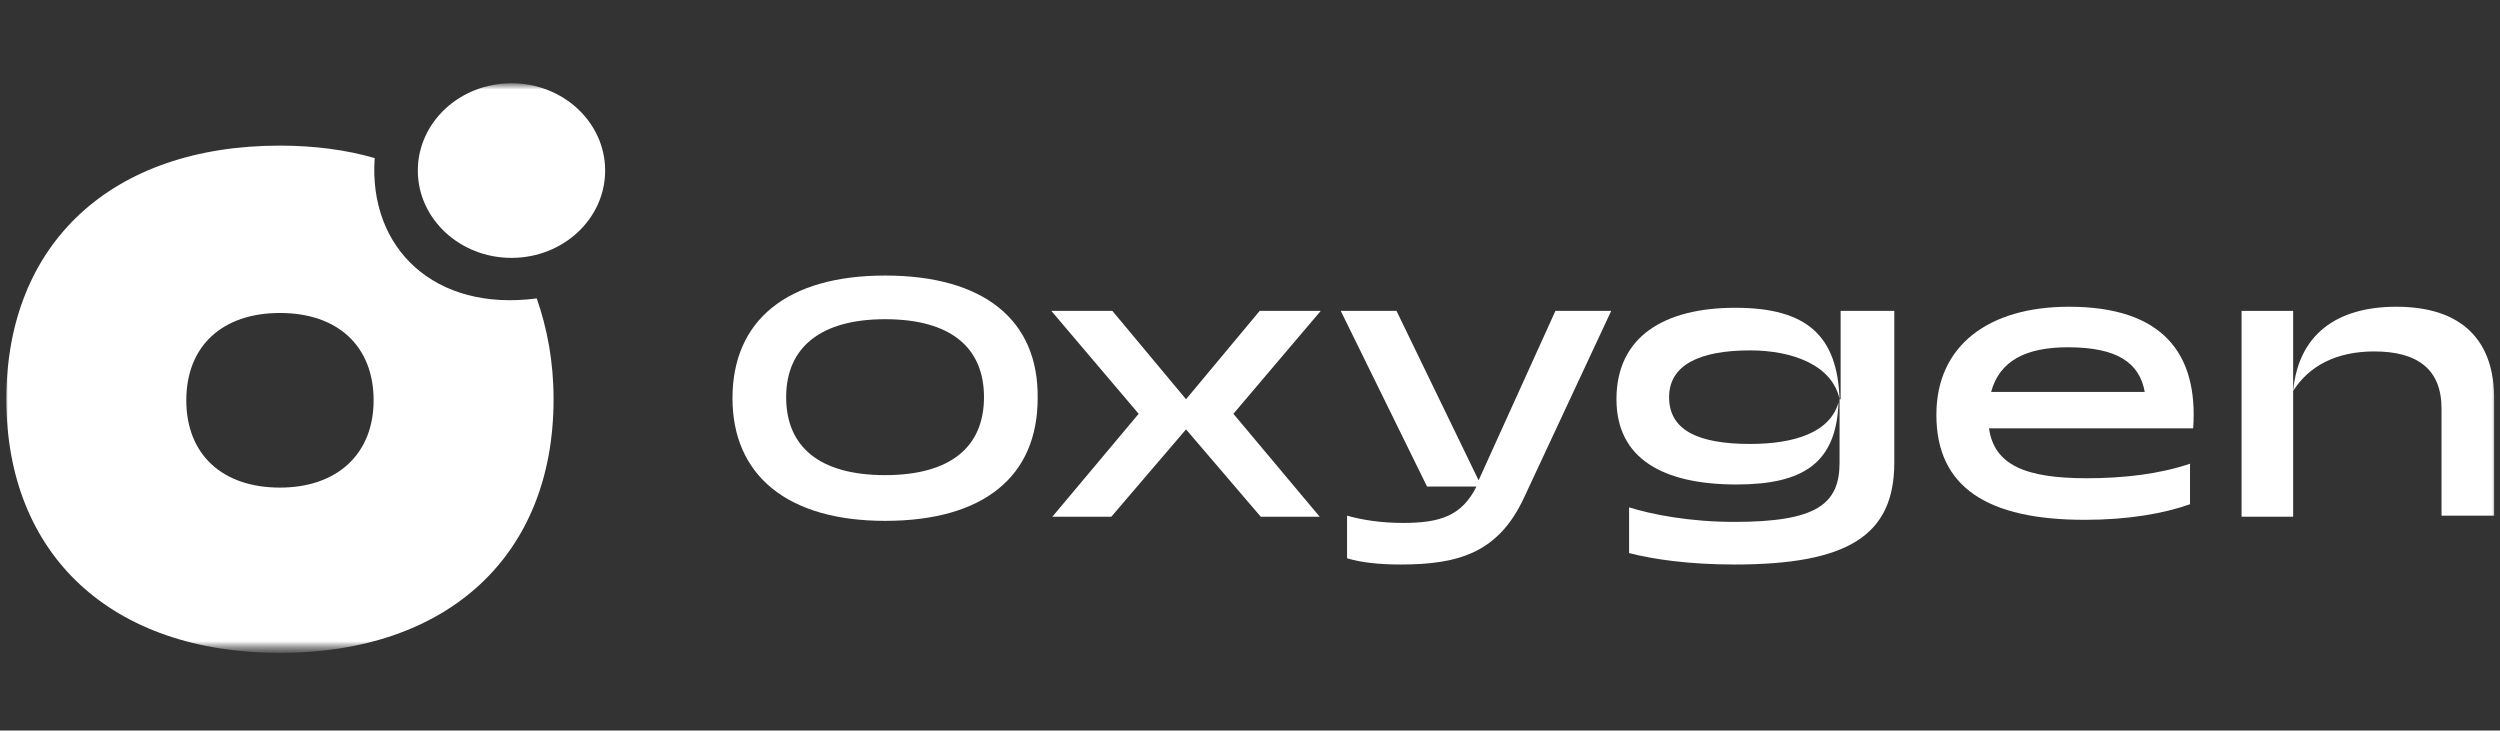 <?xml version="1.0" encoding="UTF-8"?>
<svg xmlns="http://www.w3.org/2000/svg" width="154" height="45" viewBox="0 0 154 45" fill="none">
  <rect x="0" y="0" width="154" height="45" fill="#333333" stroke="none"/>
  <g clip-path="url(#clip0_870_6292)">
    <mask id="mask0_870_6292" style="mask-type:luminance" maskUnits="userSpaceOnUse" x="0" y="0" width="154" height="45">
      <path d="M154 0H0V45H154V0Z" fill="white"></path>
    </mask>
    <g mask="url(#mask0_870_6292)">
      <mask id="mask1_870_6292" style="mask-type:luminance" maskUnits="userSpaceOnUse" x="0" y="5" width="155" height="36">
        <path d="M154.286 5H0V40.217H154.286V5Z" fill="white"></path>
      </mask>
      <g mask="url(#mask1_870_6292)">
        <mask id="mask2_870_6292" style="mask-type:luminance" maskUnits="userSpaceOnUse" x="0" y="5" width="155" height="36">
          <path d="M154.286 5H0V40.217H154.286V5Z" fill="white"></path>
        </mask>
        <g mask="url(#mask2_870_6292)">
          <path d="M54.521 16.974C48.492 16.974 45.121 19.727 45.121 24.53C45.121 29.268 48.492 32.085 54.521 32.085C60.614 32.085 63.92 29.332 63.92 24.53C63.985 19.727 60.614 16.974 54.521 16.974ZM54.521 29.268C50.502 29.268 48.427 27.539 48.427 24.466C48.427 21.392 50.566 19.663 54.521 19.663C58.54 19.663 60.614 21.392 60.614 24.466C60.614 27.539 58.54 29.268 54.521 29.268Z" fill="white"></path>
          <path d="M77.597 19.151L73.059 24.593L68.522 19.151H64.762L70.142 25.49L64.826 31.829H68.457L73.059 26.45L77.662 31.829H81.292L75.977 25.49L81.357 19.151H77.597Z" fill="white"></path>
          <path d="M91.082 29.588L86.025 19.151H82.59L87.906 29.972H90.952C90.045 31.765 88.748 32.213 86.415 32.213C85.053 32.213 83.886 32.021 82.979 31.765V34.39C83.821 34.646 84.924 34.774 86.285 34.774C89.915 34.774 92.314 34.006 93.87 30.676L99.25 19.151H95.814L91.082 29.588Z" fill="white"></path>
          <path d="M107.807 27.347C104.631 27.347 102.816 26.515 102.816 24.466C102.816 22.48 104.696 21.584 107.807 21.584C110.4 21.584 112.864 22.48 113.318 24.593C113.188 20.688 111.308 18.959 106.9 18.959C102.492 18.959 99.574 20.752 99.574 24.593C99.574 28.243 102.427 29.844 106.965 29.844C111.114 29.844 113.123 28.5 113.253 24.786C112.734 26.643 110.53 27.347 107.807 27.347Z" fill="white"></path>
          <path d="M113.317 24.593V24.849V28.499C113.317 31.061 111.891 32.149 106.835 32.149C104.112 32.149 101.778 31.701 100.352 31.253V34.07C101.843 34.454 104.047 34.774 106.835 34.774C113.836 34.774 116.688 32.982 116.688 28.499V19.151H113.382V24.593H113.317Z" fill="white"></path>
          <path d="M127.449 18.895C122.522 18.895 119.281 21.264 119.281 25.554C119.281 30.036 122.458 32.021 128.422 32.021C131.08 32.021 133.283 31.637 134.905 31.061V28.564C133.025 29.204 130.82 29.46 128.551 29.46C124.726 29.46 122.847 28.628 122.522 26.387H135.099C135.423 21.776 133.219 18.895 127.449 18.895ZM122.652 24.145C123.171 22.224 124.791 21.392 127.384 21.392C130.432 21.392 131.793 22.352 132.117 24.145H122.652Z" fill="white"></path>
          <path d="M147.611 18.895C143.916 18.895 141.582 20.624 141.258 24.081C142.231 22.545 143.916 21.648 146.25 21.648C148.908 21.648 150.398 22.737 150.398 25.17V31.765H153.639V24.722C153.705 21.008 151.695 18.895 147.611 18.895Z" fill="white"></path>
          <path d="M138.082 19.151V31.829H141.258V24.081V19.151H138.082Z" fill="white"></path>
          <path d="M23.08 9.738C21.329 9.226 19.32 8.97 17.245 8.97C6.873 8.97 0.391 14.989 0.391 24.593C0.391 34.198 6.873 40.217 17.245 40.217C27.617 40.217 34.1 34.198 34.1 24.593C34.1 22.288 33.711 20.239 33.063 18.382C26.775 19.215 22.691 15.309 23.08 9.738ZM17.245 30.036C13.68 30.036 11.476 27.987 11.476 24.657C11.476 21.328 13.68 19.279 17.245 19.279C20.811 19.279 23.015 21.328 23.015 24.657C23.015 27.987 20.746 30.036 17.245 30.036Z" fill="white"></path>
          <path d="M31.508 15.885C34.694 15.885 37.277 13.477 37.277 10.507C37.277 7.536 34.694 5.128 31.508 5.128C28.322 5.128 25.738 7.536 25.738 10.507C25.738 13.477 28.322 15.885 31.508 15.885Z" fill="white"></path>
        </g>
      </g>
    </g>
  </g>
  <defs>
    <clipPath id="clip0_870_6292">
      <rect width="154" height="45" fill="white"></rect>
    </clipPath>
  </defs>
</svg>
